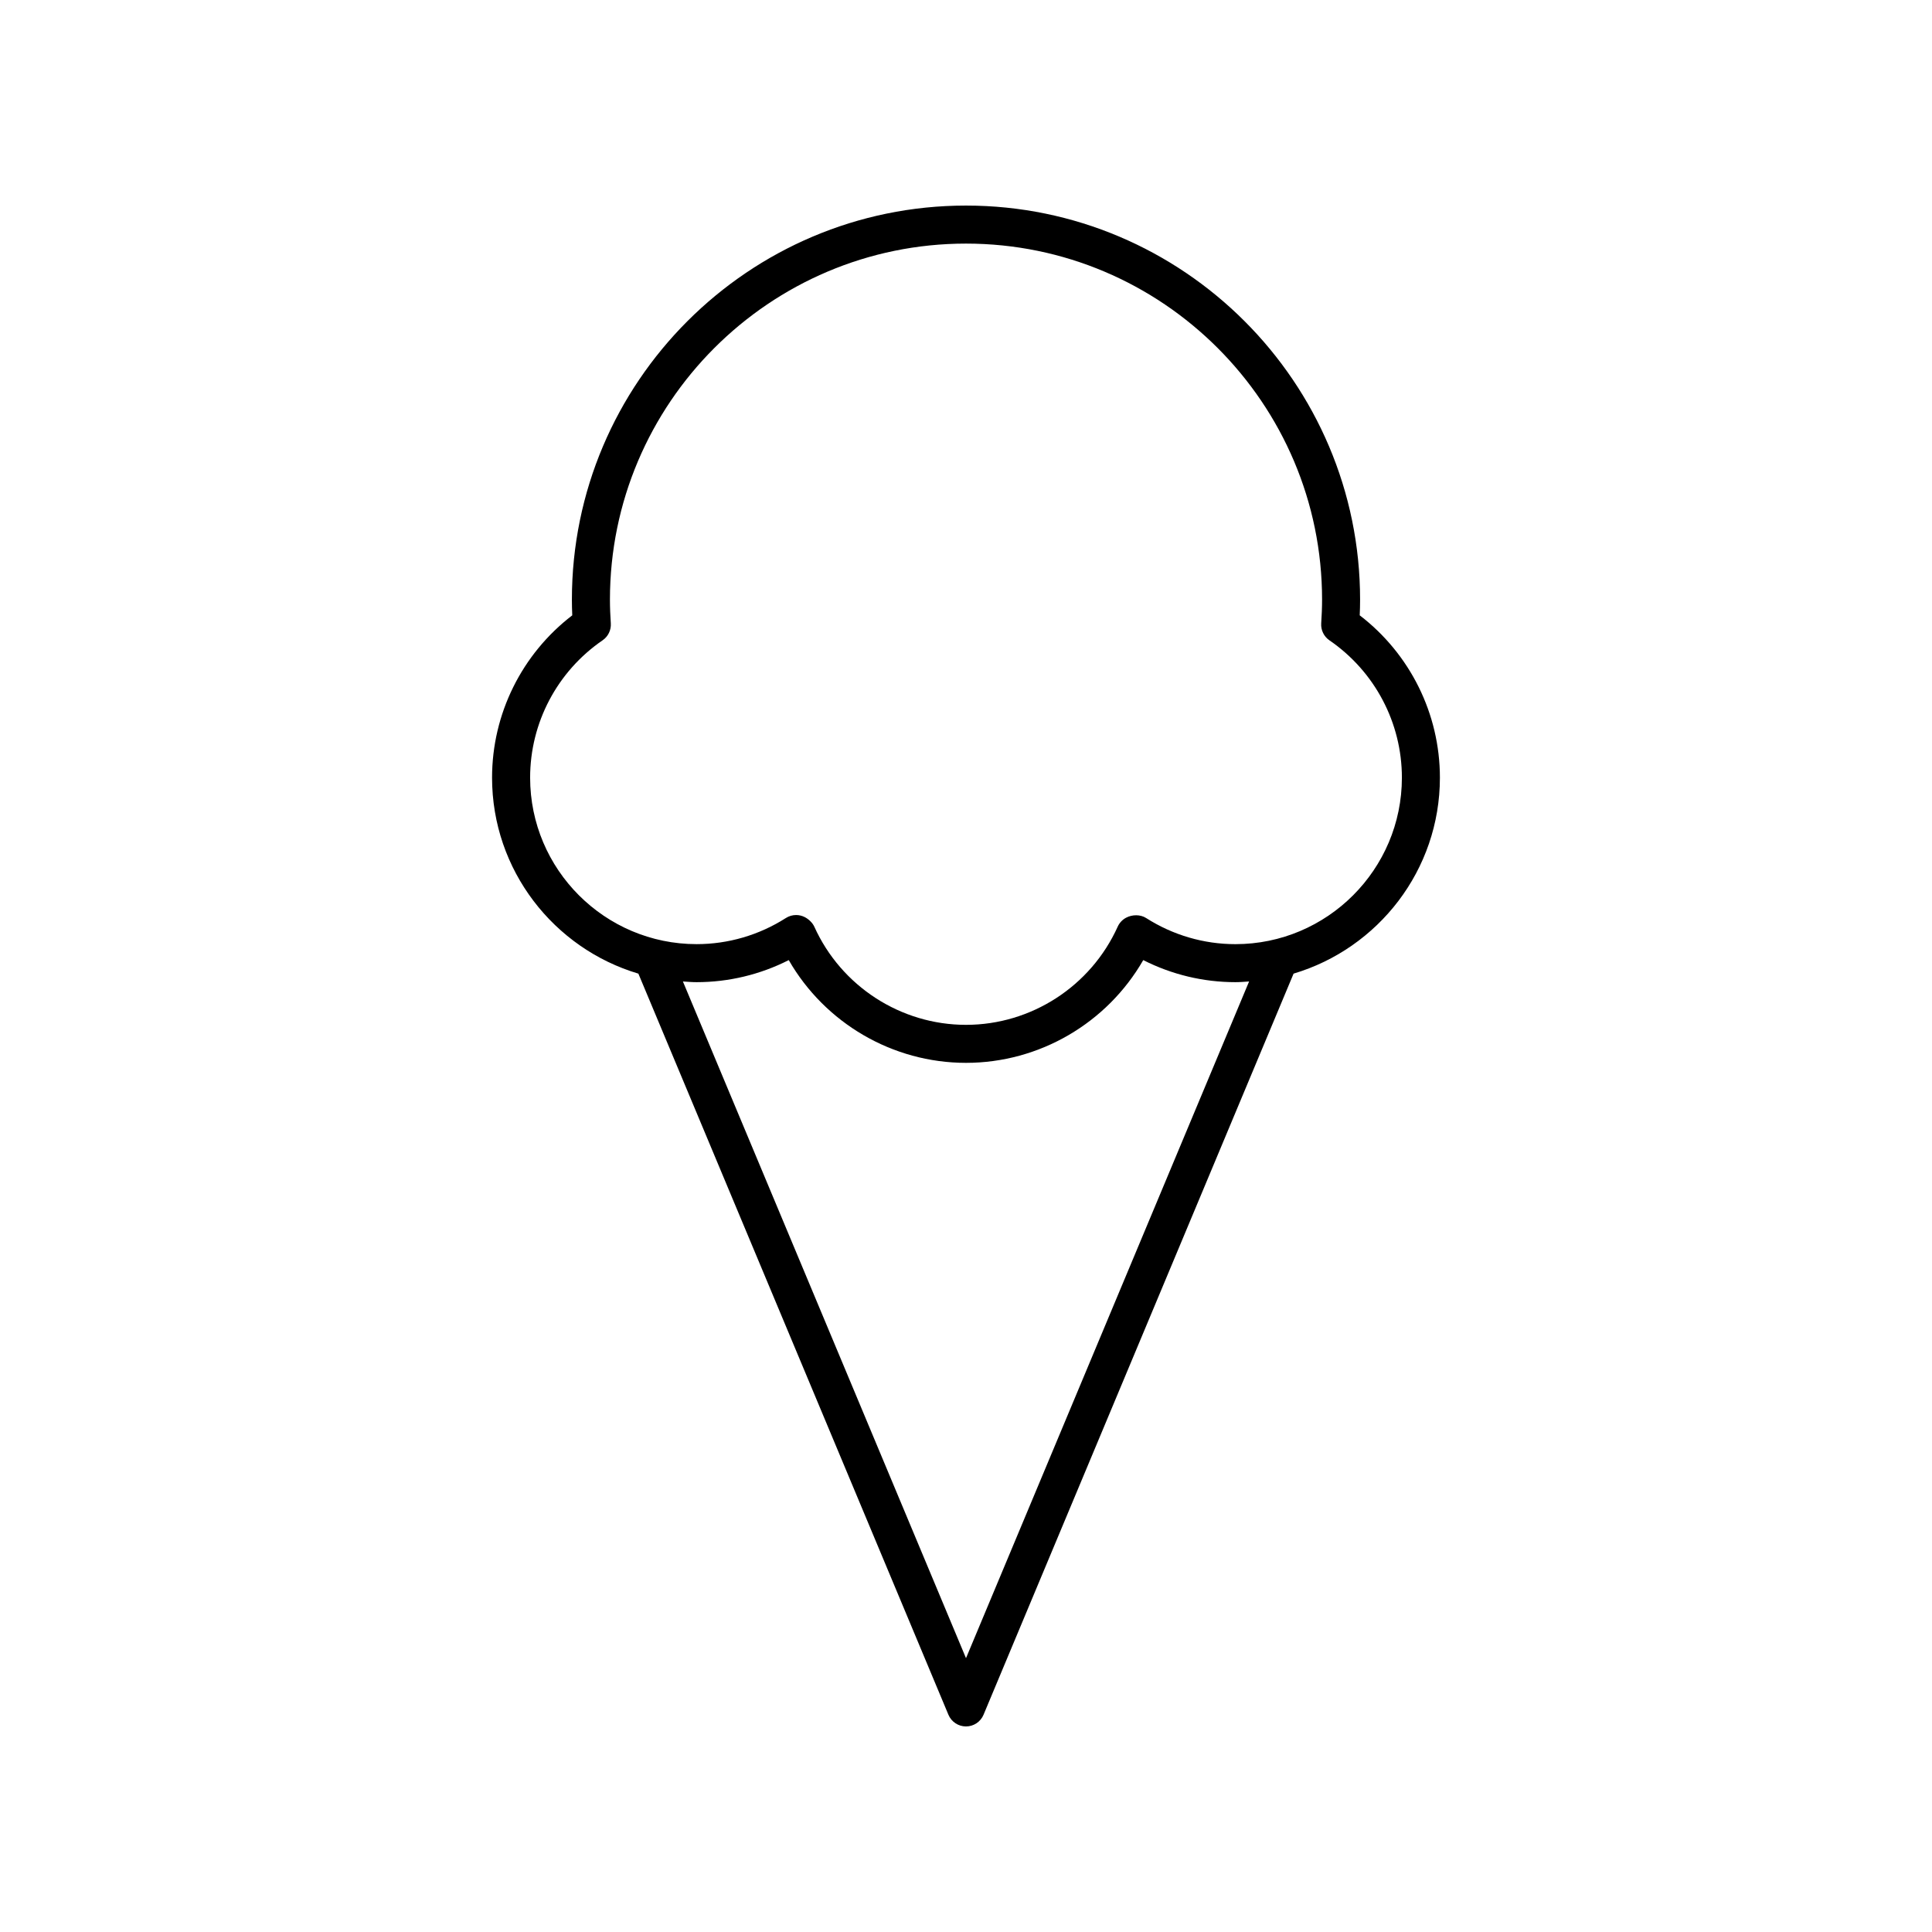 <?xml version="1.0" encoding="UTF-8"?>
<!-- The Best Svg Icon site in the world: iconSvg.co, Visit us! https://iconsvg.co -->
<svg fill="#000000" width="800px" height="800px" version="1.1" viewBox="144 144 512 512" xmlns="http://www.w3.org/2000/svg">
 <path d="m504.34 307.07c0.062-1.379 0.098-2.762 0.098-4.152 0-57.59-46.852-104.44-104.44-104.44-57.59 0-104.44 46.852-104.44 104.44 0 1.391 0.035 2.773 0.098 4.152-13.359 10.242-21.254 26.117-21.254 43.02 0 24.523 16.387 45.27 38.777 51.934l82.168 196.41c0.785 1.867 2.617 3.09 4.652 3.09 2.031 0 3.863-1.219 4.648-3.094l82.168-196.41c22.391-6.664 38.777-27.406 38.777-51.934-0.004-16.902-7.894-32.777-21.254-43.02zm-104.34 276.36-75.023-179.33c1.207 0.082 2.406 0.184 3.633 0.184 8.508 0 16.852-2.012 24.418-5.848 9.598 16.695 27.504 27.23 46.973 27.23 19.465 0 37.375-10.535 46.973-27.23 7.566 3.836 15.91 5.848 24.418 5.848 1.227 0 2.426-0.102 3.633-0.184zm71.391-189.22c-8.375 0-16.555-2.394-23.66-6.926-1.535-0.98-3.699-0.934-5.305-0.082-0.98 0.523-1.766 1.359-2.223 2.375-7.133 15.801-22.914 26.016-40.203 26.016-17.293 0-33.074-10.215-40.203-26.016-0.469-1.039-1.5-2-2.508-2.523-0.727-0.375-1.52-0.562-2.309-0.562-0.945 0-1.887 0.266-2.707 0.789-7.106 4.531-15.285 6.926-23.66 6.926-24.328 0-44.125-19.793-44.125-44.121 0-14.543 7.18-28.148 19.207-36.402 1.465-1.008 2.293-2.707 2.176-4.481-0.137-2.082-0.23-4.172-0.23-6.289-0.004-52.027 42.328-94.359 94.359-94.359s94.363 42.332 94.363 94.363c0 2.117-0.098 4.207-0.23 6.289-0.117 1.773 0.715 3.477 2.176 4.481 12.027 8.25 19.207 21.855 19.207 36.402 0 24.328-19.797 44.121-44.125 44.121z"/>
</svg>